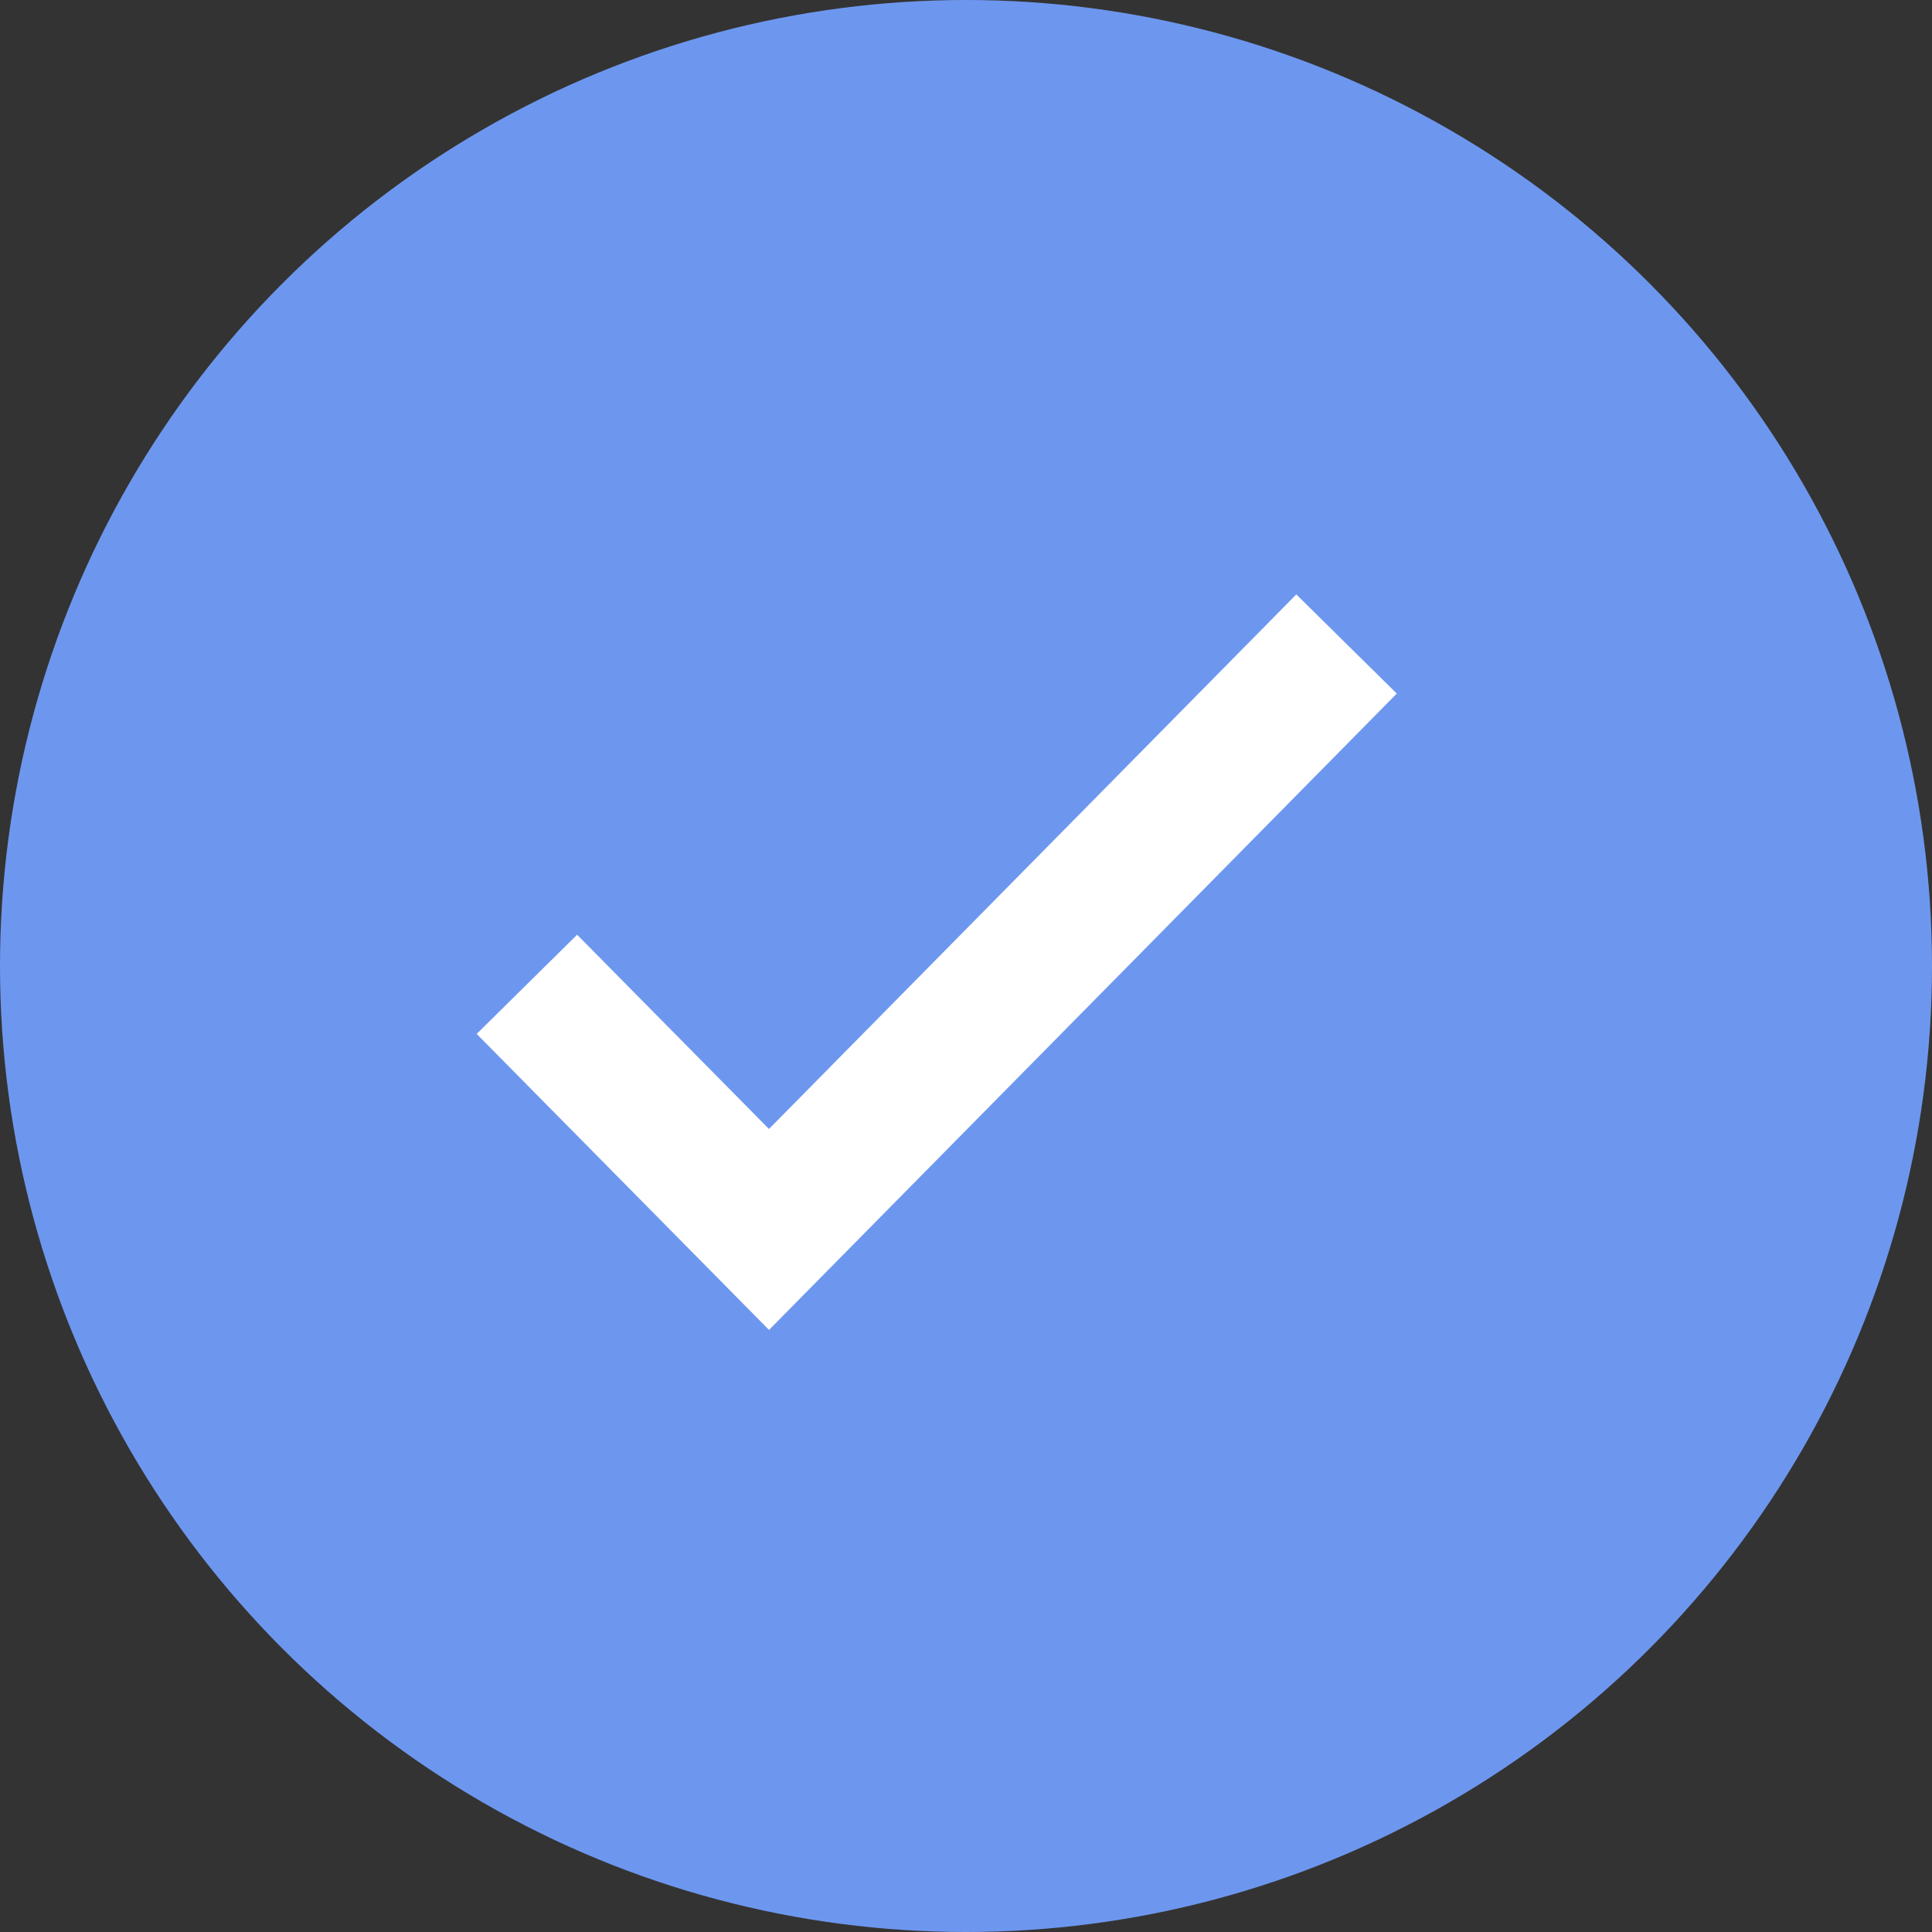 <?xml version="1.0" encoding="UTF-8"?>
<svg width="33px" height="33px" viewBox="0 0 33 33" version="1.1" xmlns="http://www.w3.org/2000/svg" xmlns:xlink="http://www.w3.org/1999/xlink">
    <rect x="0" y="0" width="33" height="33" fill="#333333" stroke="none"/>
    <title>check-circle-blue</title>
    <g id="check-circle-blue" stroke="none" stroke-width="1" fill="none" fill-rule="evenodd">
        <circle id="Oval" fill="#6D97EF" cx="16.5" cy="16.5" r="16.5"></circle>
        <g id="Group" transform="translate(9, 11)" stroke="#FFFFFF" stroke-width="2.411">
            <polyline id="Path" points="14 0 4.135 10 0 5.813"></polyline>
        </g>
    </g>
</svg>